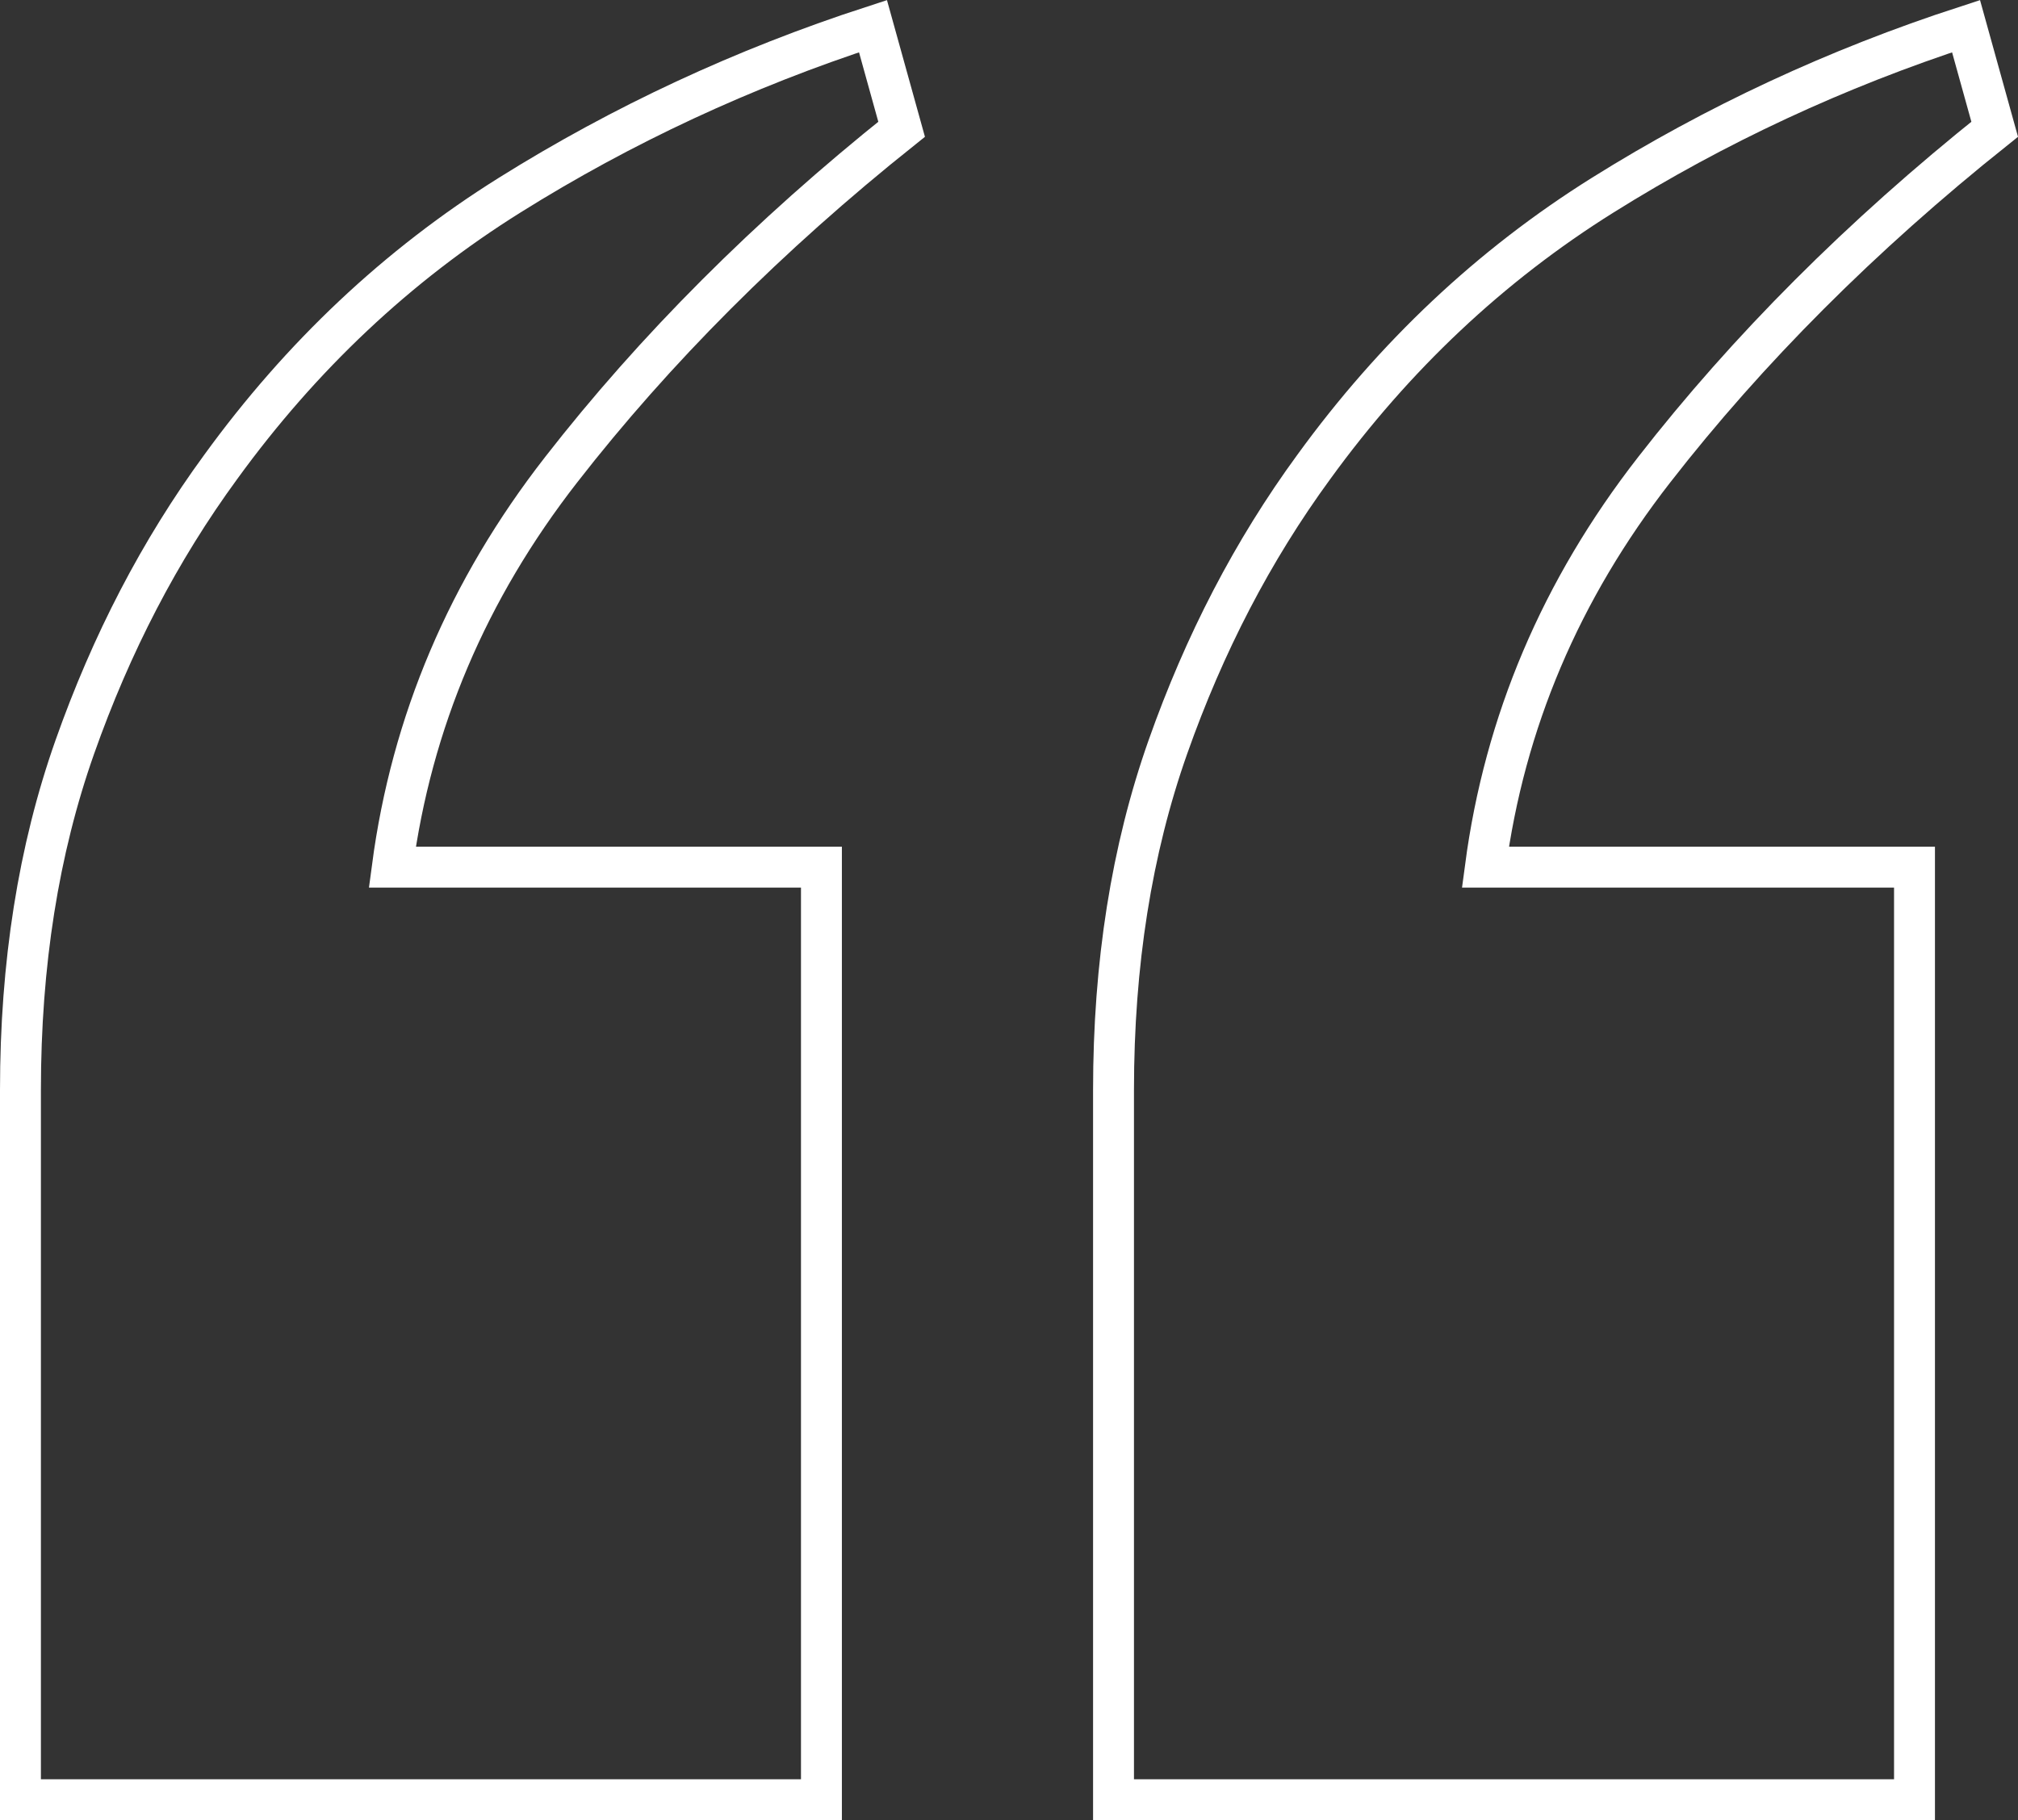 <?xml version="1.0" encoding="UTF-8"?>
<svg id="_圖層_2" data-name="圖層 2" xmlns="http://www.w3.org/2000/svg" viewBox="0 0 49.33 44.5">
  <rect x="0" y="0" width="49.33" height="44.5" fill="#333333" stroke="none"/>
  <defs>
    <style>
      .cls-1 {
        fill: none;
        stroke: #fff;
        stroke-miterlimit: 10;
      }
    </style>
  </defs>
  <g id="_圖層_1-2" data-name="圖層 1">
    <path class="cls-1" d="M13.72,11.48c-2.29,2.94-3.66,6.18-4.13,9.72h10.49v22.8H.5V26.65c0-3.08,.44-5.87,1.33-8.39,.89-2.52,2.07-4.8,3.57-6.85,1.96-2.7,4.31-4.92,7.06-6.64,2.75-1.72,5.71-3.1,8.88-4.13l.7,2.52c-3.27,2.61-6.04,5.39-8.32,8.32Zm26.72,0c-2.29,2.94-3.66,6.18-4.13,9.72h10.49v22.8H27.22V26.65c0-3.08,.44-5.87,1.33-8.39,.89-2.52,2.07-4.8,3.57-6.85,1.96-2.7,4.31-4.92,7.06-6.64,2.75-1.72,5.71-3.1,8.88-4.13l.7,2.52c-3.27,2.61-6.04,5.39-8.32,8.32Z"/>
  </g>
</svg>